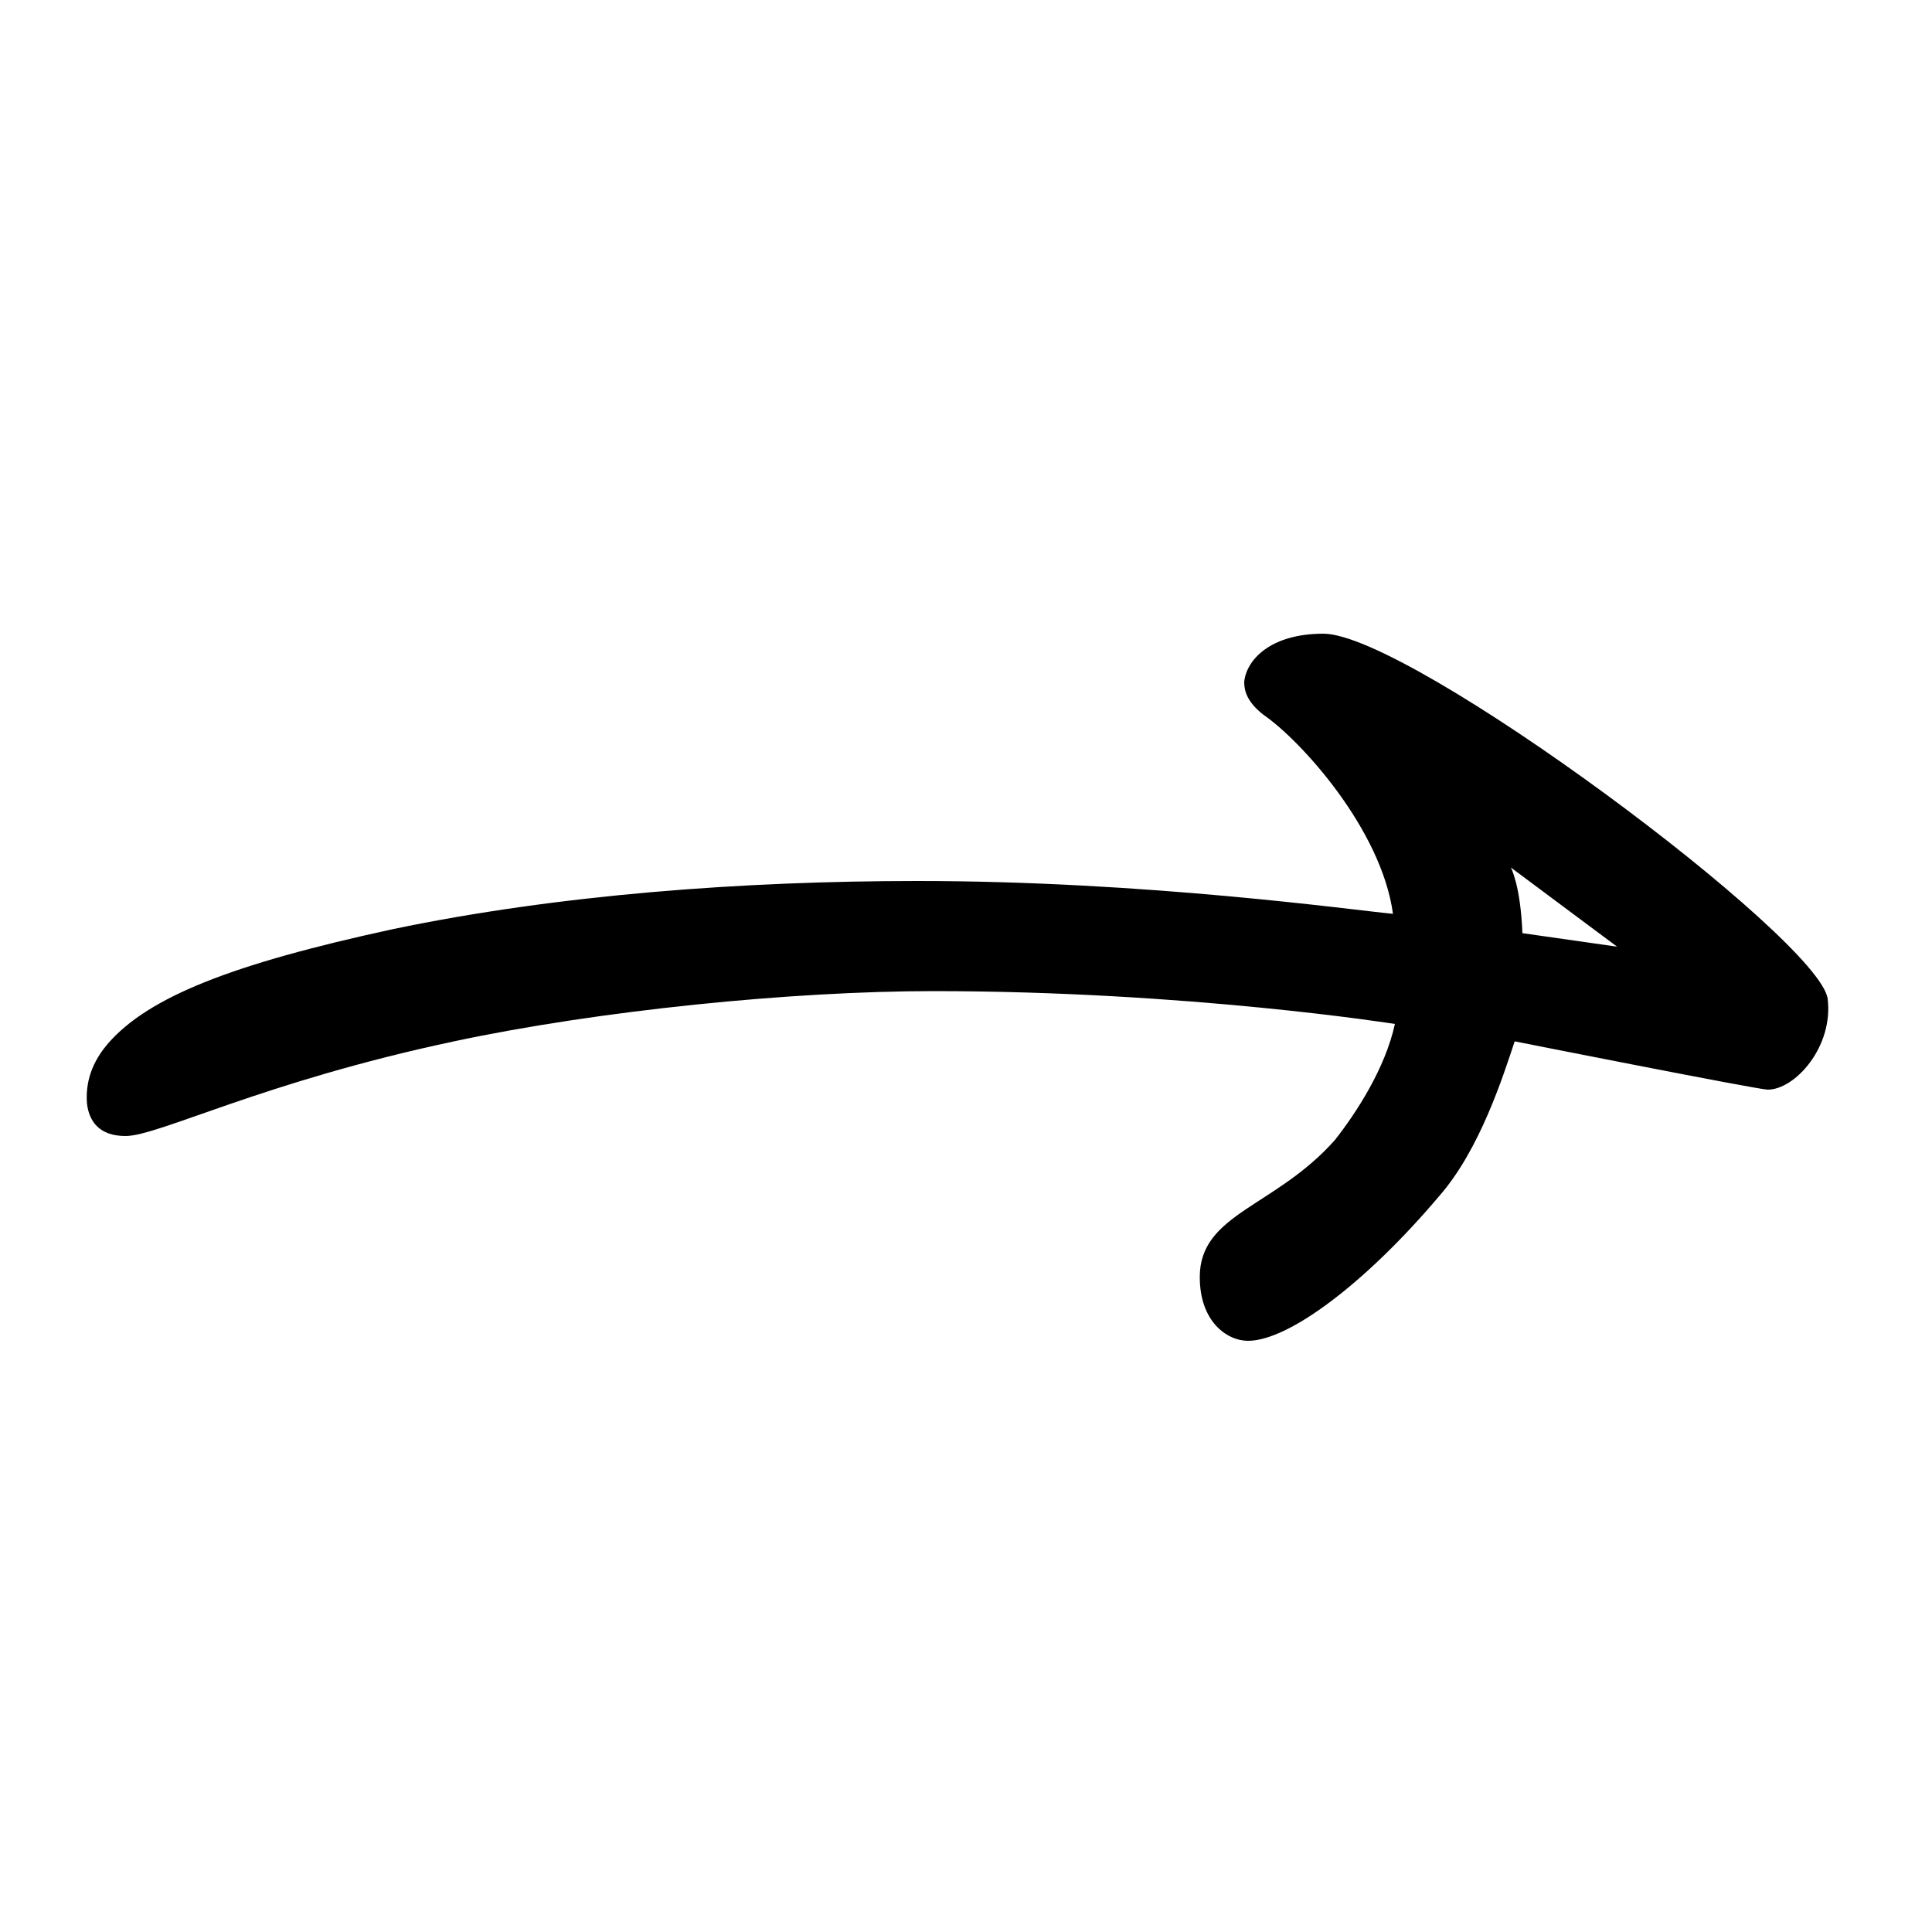 <svg xmlns="http://www.w3.org/2000/svg" xmlns:xlink="http://www.w3.org/1999/xlink" version="1.0" x="0px" y="0px" viewBox="0 0 100 100" enable-background="new 0 0 100 100" xml:space="preserve" aria-hidden="true" width="100px" height="100px"><defs><linearGradient class="cerosgradient" data-cerosgradient="true" id="CerosGradient_iddf7490e8a" gradientUnits="userSpaceOnUse" x1="50%" y1="100%" x2="50%" y2="0%"><stop offset="0%" stop-color="#d1d1d1"/><stop offset="100%" stop-color="#d1d1d1"/></linearGradient><linearGradient/></defs><g><path d="M94.6,51.7c0.3,2.5-1.7,4.7-3.1,4.7c-0.5,0-13.1-2.5-13.1-2.5c-0.6,1.8-1.8,5.6-3.9,8c-3.8,4.5-7.8,7.5-9.9,7.5   c-1.1,0-2.5-1-2.5-3.3c0-3.3,3.9-3.6,7-7.1c1.1-1.4,2.6-3.7,3.1-6c0,0-10.7-1.7-23.9-1.7c-7.3,0-17.3,1-24.8,2.6   c-9.9,2.1-15.3,4.9-17,4.9c-1.4,0-1.9-0.8-2-1.7c-0.1-1.4,0.5-2.4,1.1-3.1c2.1-2.4,6.4-4.1,14.7-5.9c8.6-1.8,18.2-2.5,27.2-2.5   c11.8,0,22.5,1.5,24.6,1.7c-0.6-4.4-4.8-9-6.7-10.3c-0.9-0.7-1-1.3-1-1.7c0.1-1.1,1.3-2.5,4.1-2.5C73,32.8,94.2,48.6,94.6,51.7z    M83.7,49l-5.5-4.1c0,0,0.5,0.9,0.6,3.4L83.7,49z"/></g></svg>